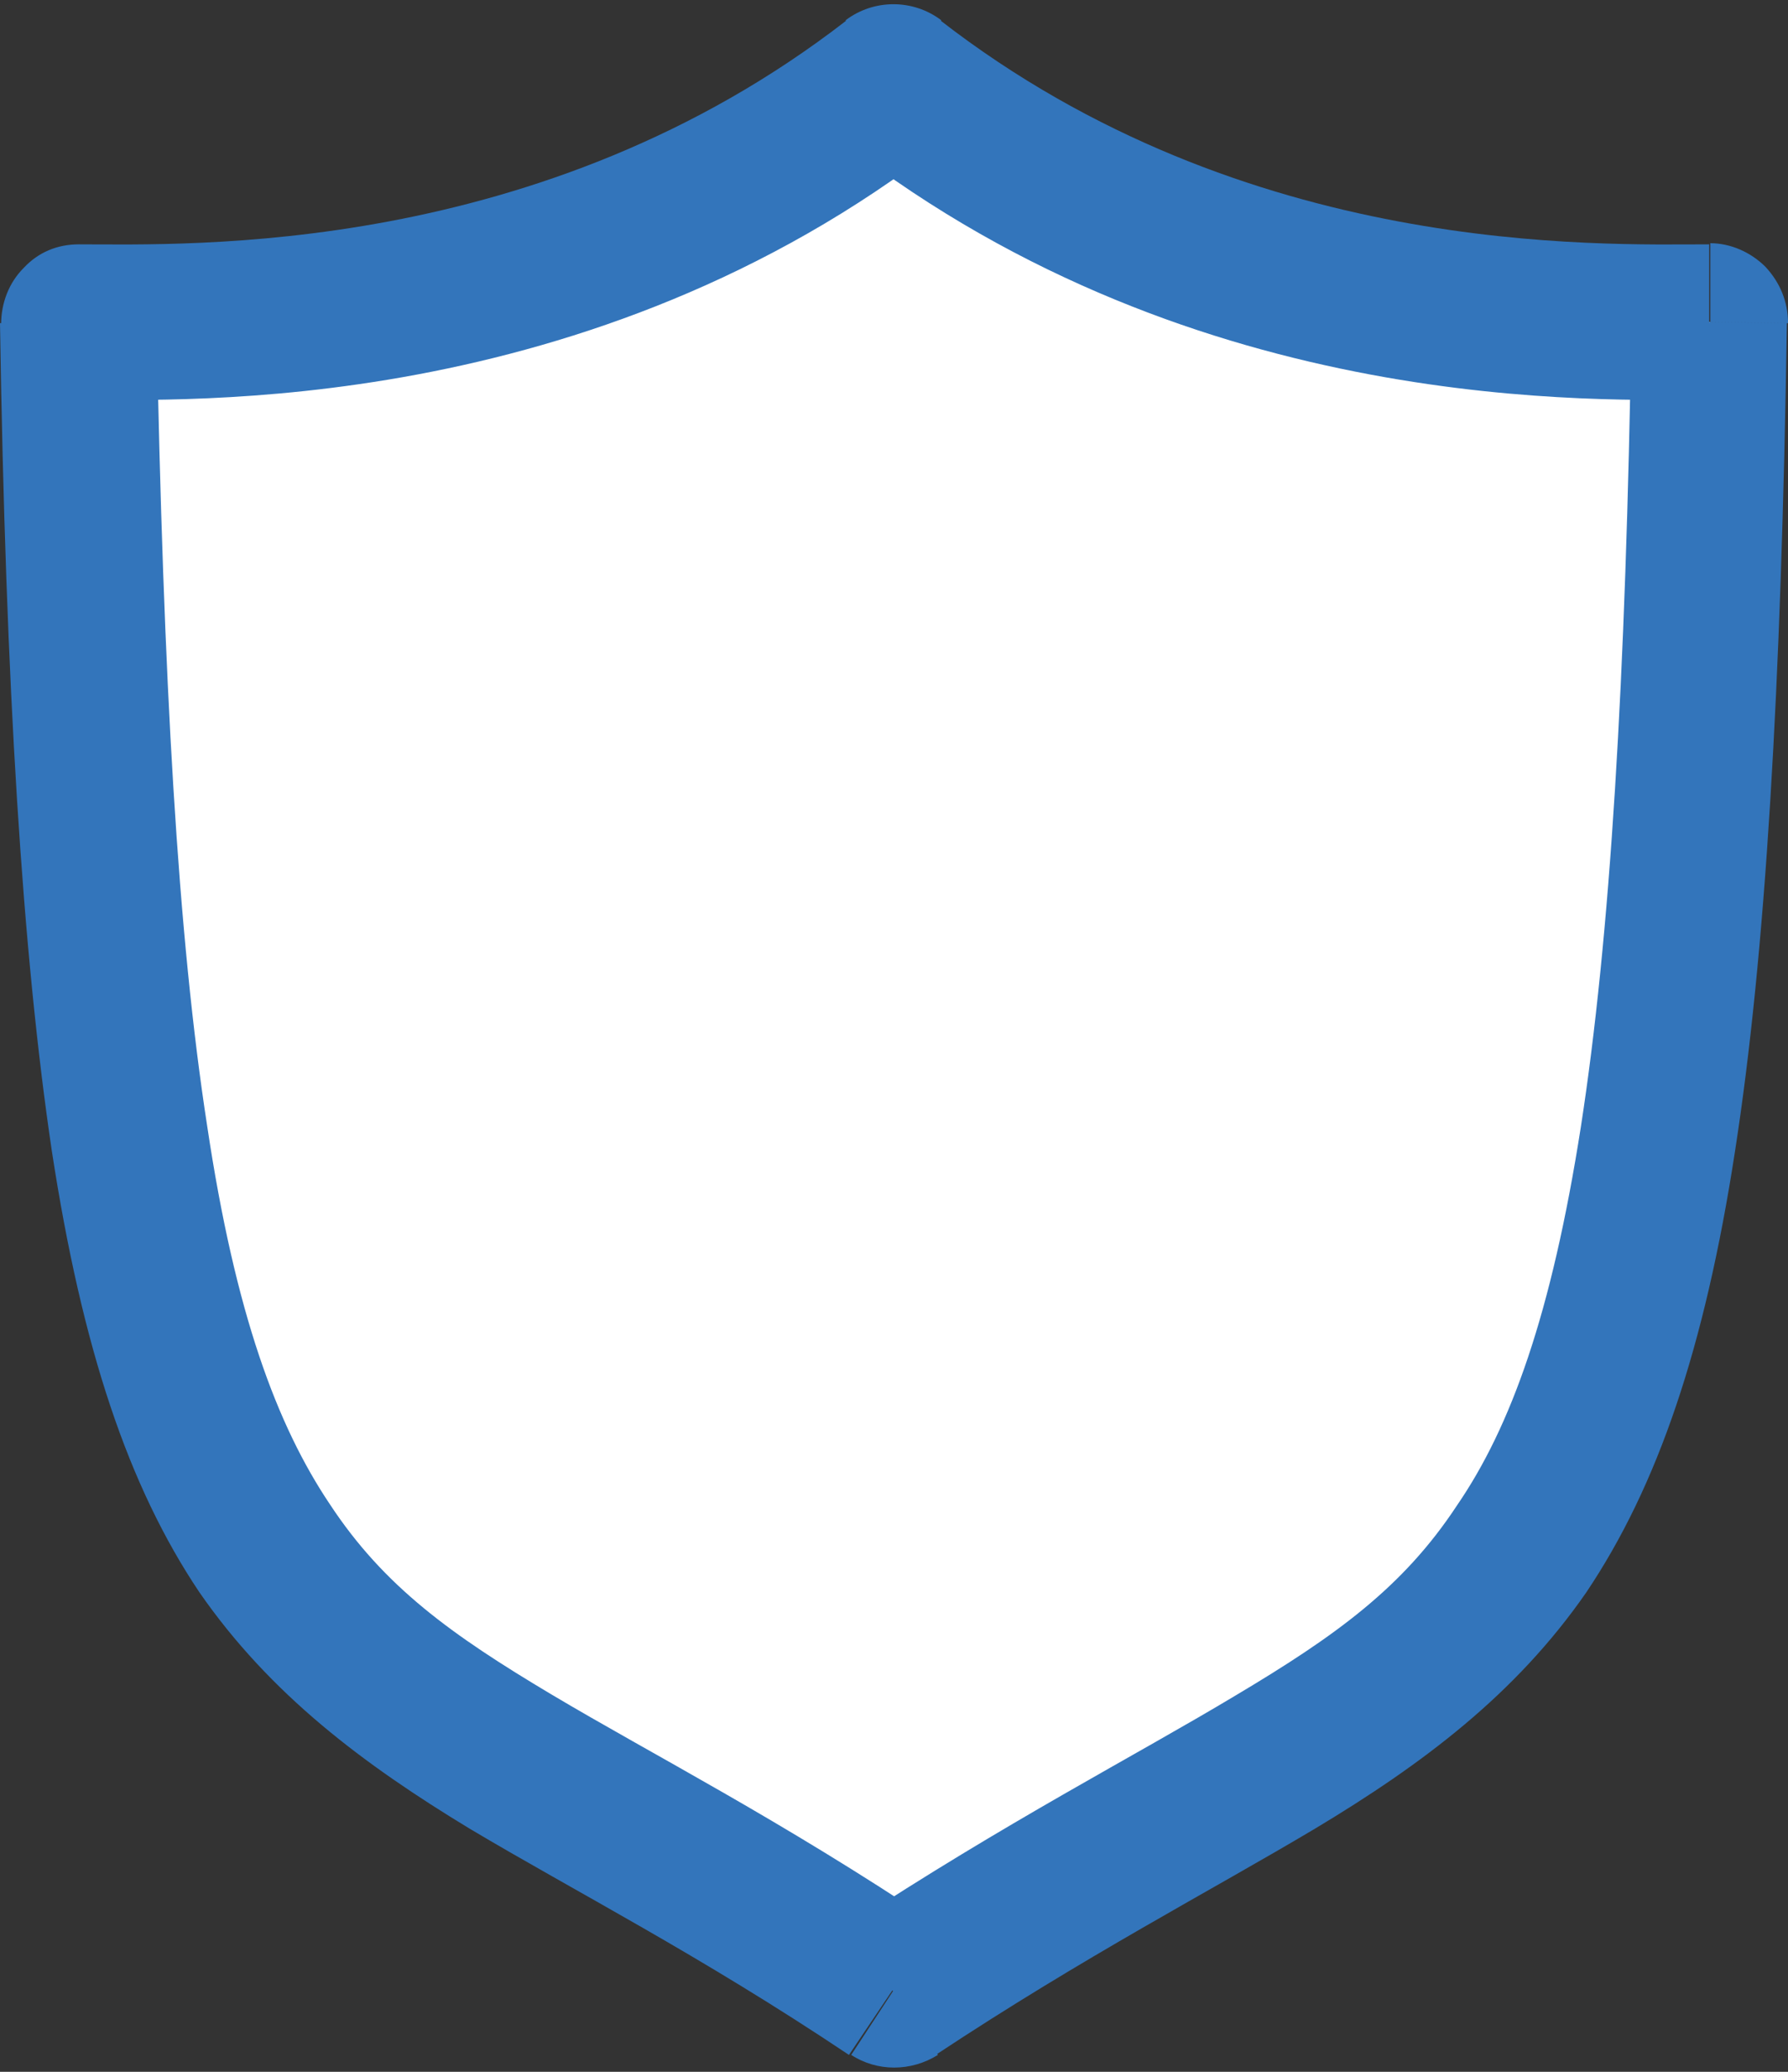 <svg enable-background="new 0 0 158.8 184" viewBox="0 0 158.8 184" xmlns="http://www.w3.org/2000/svg"><rect x="0" y="0" width="158.8" height="184" fill="#333333" stroke="none"/><g transform="translate(354 351)"><path d="m-274.6-343.7c29.3 22.7 62.9 21.3 72.5 21.3-2.1 129.1-18.1 111.9-72.5 148.1-54.4-36.2-70.3-19-72.4-148.1 9.5 0 43 1.4 72.4-21.3z" fill="#fff"/><path d="m-274.6-343.7 4.2-5.5c-2.5-1.9-6-1.9-8.5 0zm72.5 21.3 6.9.1c0-1.9-.7-3.6-2-5-1.3-1.3-3.1-2.1-4.9-2.1zm-72.5 148.1-3.8 5.8c2.3 1.5 5.3 1.5 7.7 0zm-72.4-148.1v-6.9c-1.9 0-3.6.7-4.9 2.1-1.3 1.3-2 3.1-2 5zm68.1-15.8c31.4 24.3 67.3 22.7 76.7 22.7v-13.8c-9.8 0-41.1 1.2-68.3-19.9zm69.8 15.7c-.5 32.1-1.9 54.8-4.5 71.6-2.6 16.6-6.2 26.6-11 33.6-4.8 7.3-10.8 11.6-19.7 16.9-9 5.4-20.3 11.2-34.3 20.4l7.7 11.5c13.3-8.8 24.3-14.5 33.7-20.1 9.5-5.7 17.8-11.9 24.1-21 6.3-9.4 10.5-21.6 13.2-39.2 2.7-17.4 4.1-41 4.6-73.5zm-61.7 142.4c-13.9-9.3-25.3-15.1-34.2-20.4s-14.9-9.6-19.7-16.9c-4.7-7-8.4-16.9-10.9-33.6-2.6-16.8-3.9-39.4-4.5-71.6l-13.9.3c.5 32.4 2 56 4.6 73.5 2.7 17.6 6.8 29.8 13.1 39.2 6.3 9.1 14.6 15.3 24 21 9.4 5.6 20.4 11.2 33.7 20.1zm-76.2-135.4c9.3 0 45.3 1.6 76.6-22.7l-8.4-11c-27.2 21.1-58.5 19.9-68.2 19.9z" fill="#3375bb"/></g></svg>